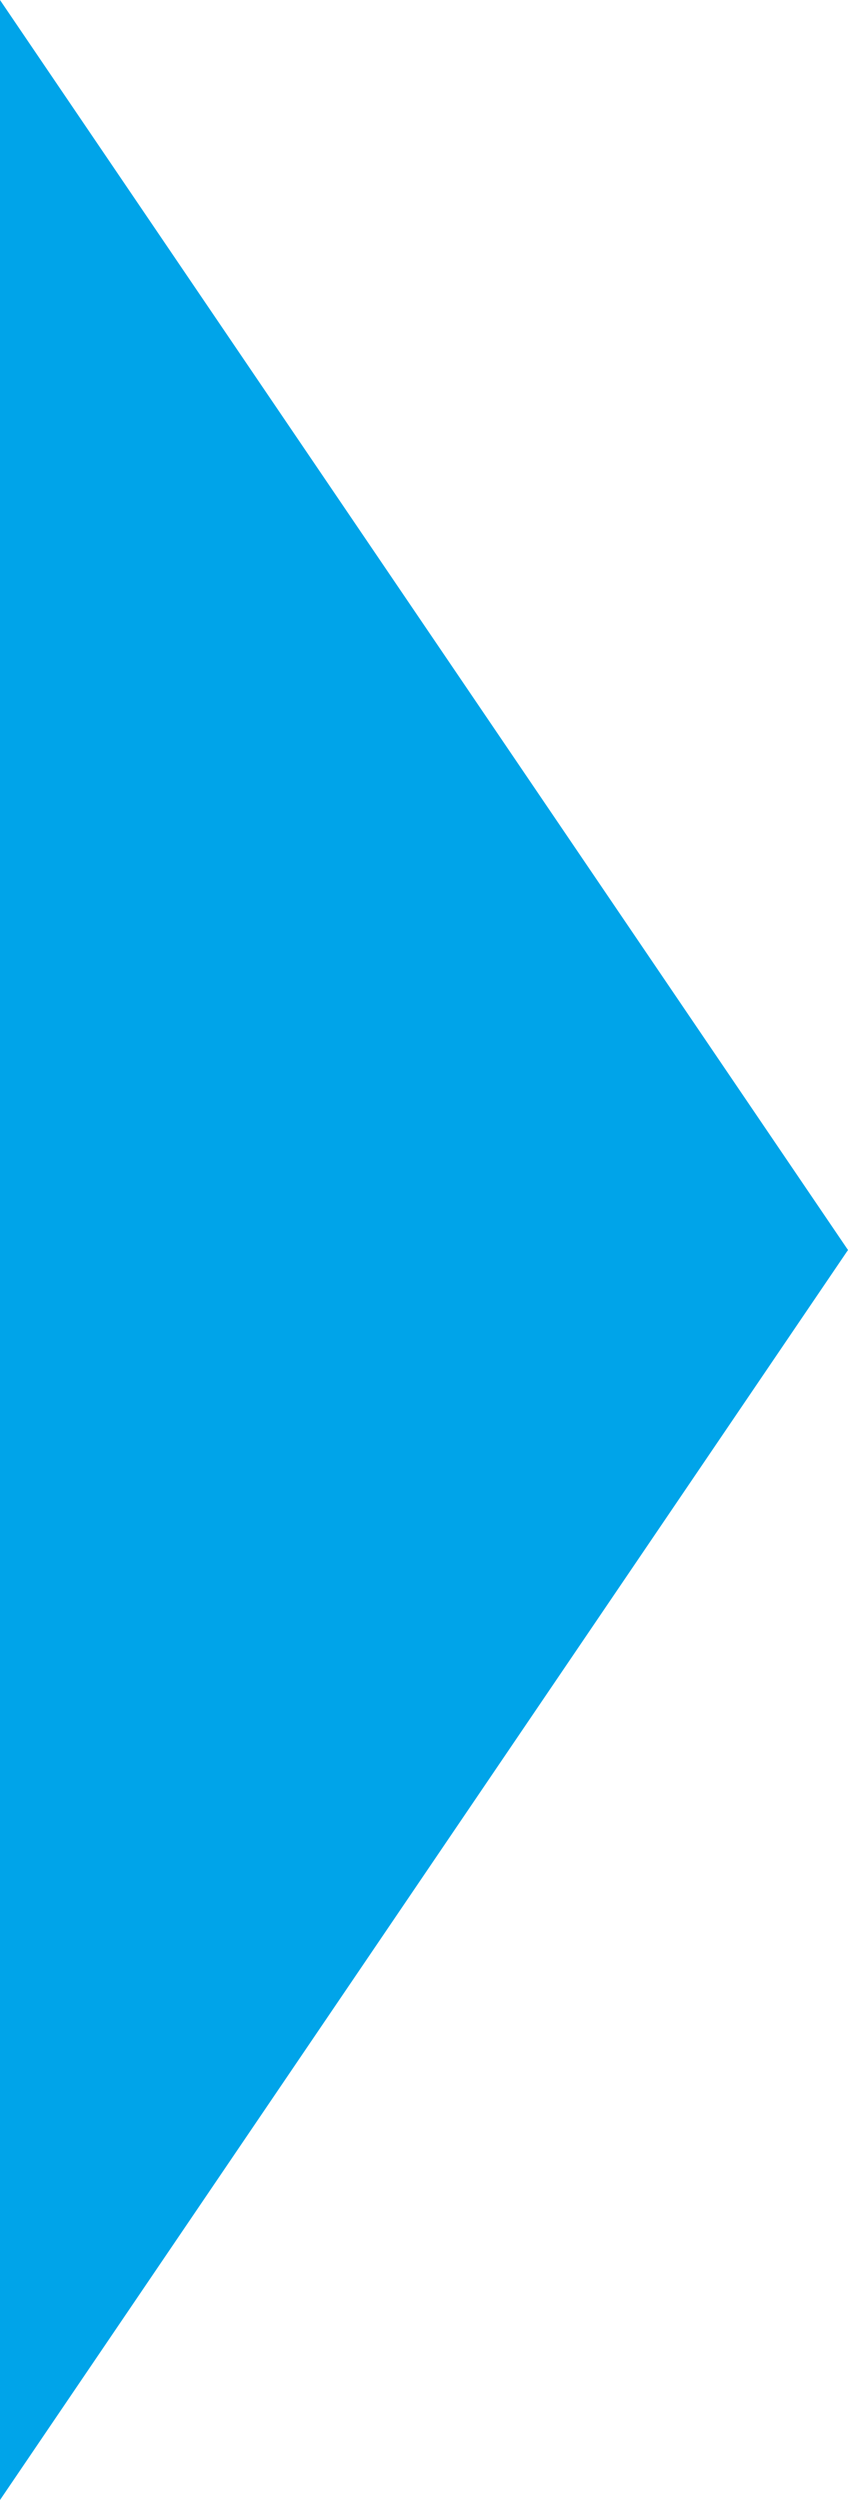 <?xml version="1.0" encoding="UTF-8"?>
<svg id="Capa_1" data-name="Capa 1" xmlns="http://www.w3.org/2000/svg" version="1.1" viewBox="0 0 70.4 207.4">
  <defs>
    <style>
      .cls-1 {
        fill: #00a4e9;
        stroke-width: 0px;
      }
    </style>
  </defs>
  <polygon class="cls-1" points="0 207.4 70.4 103.7 0 0 0 207.4"/>
</svg>